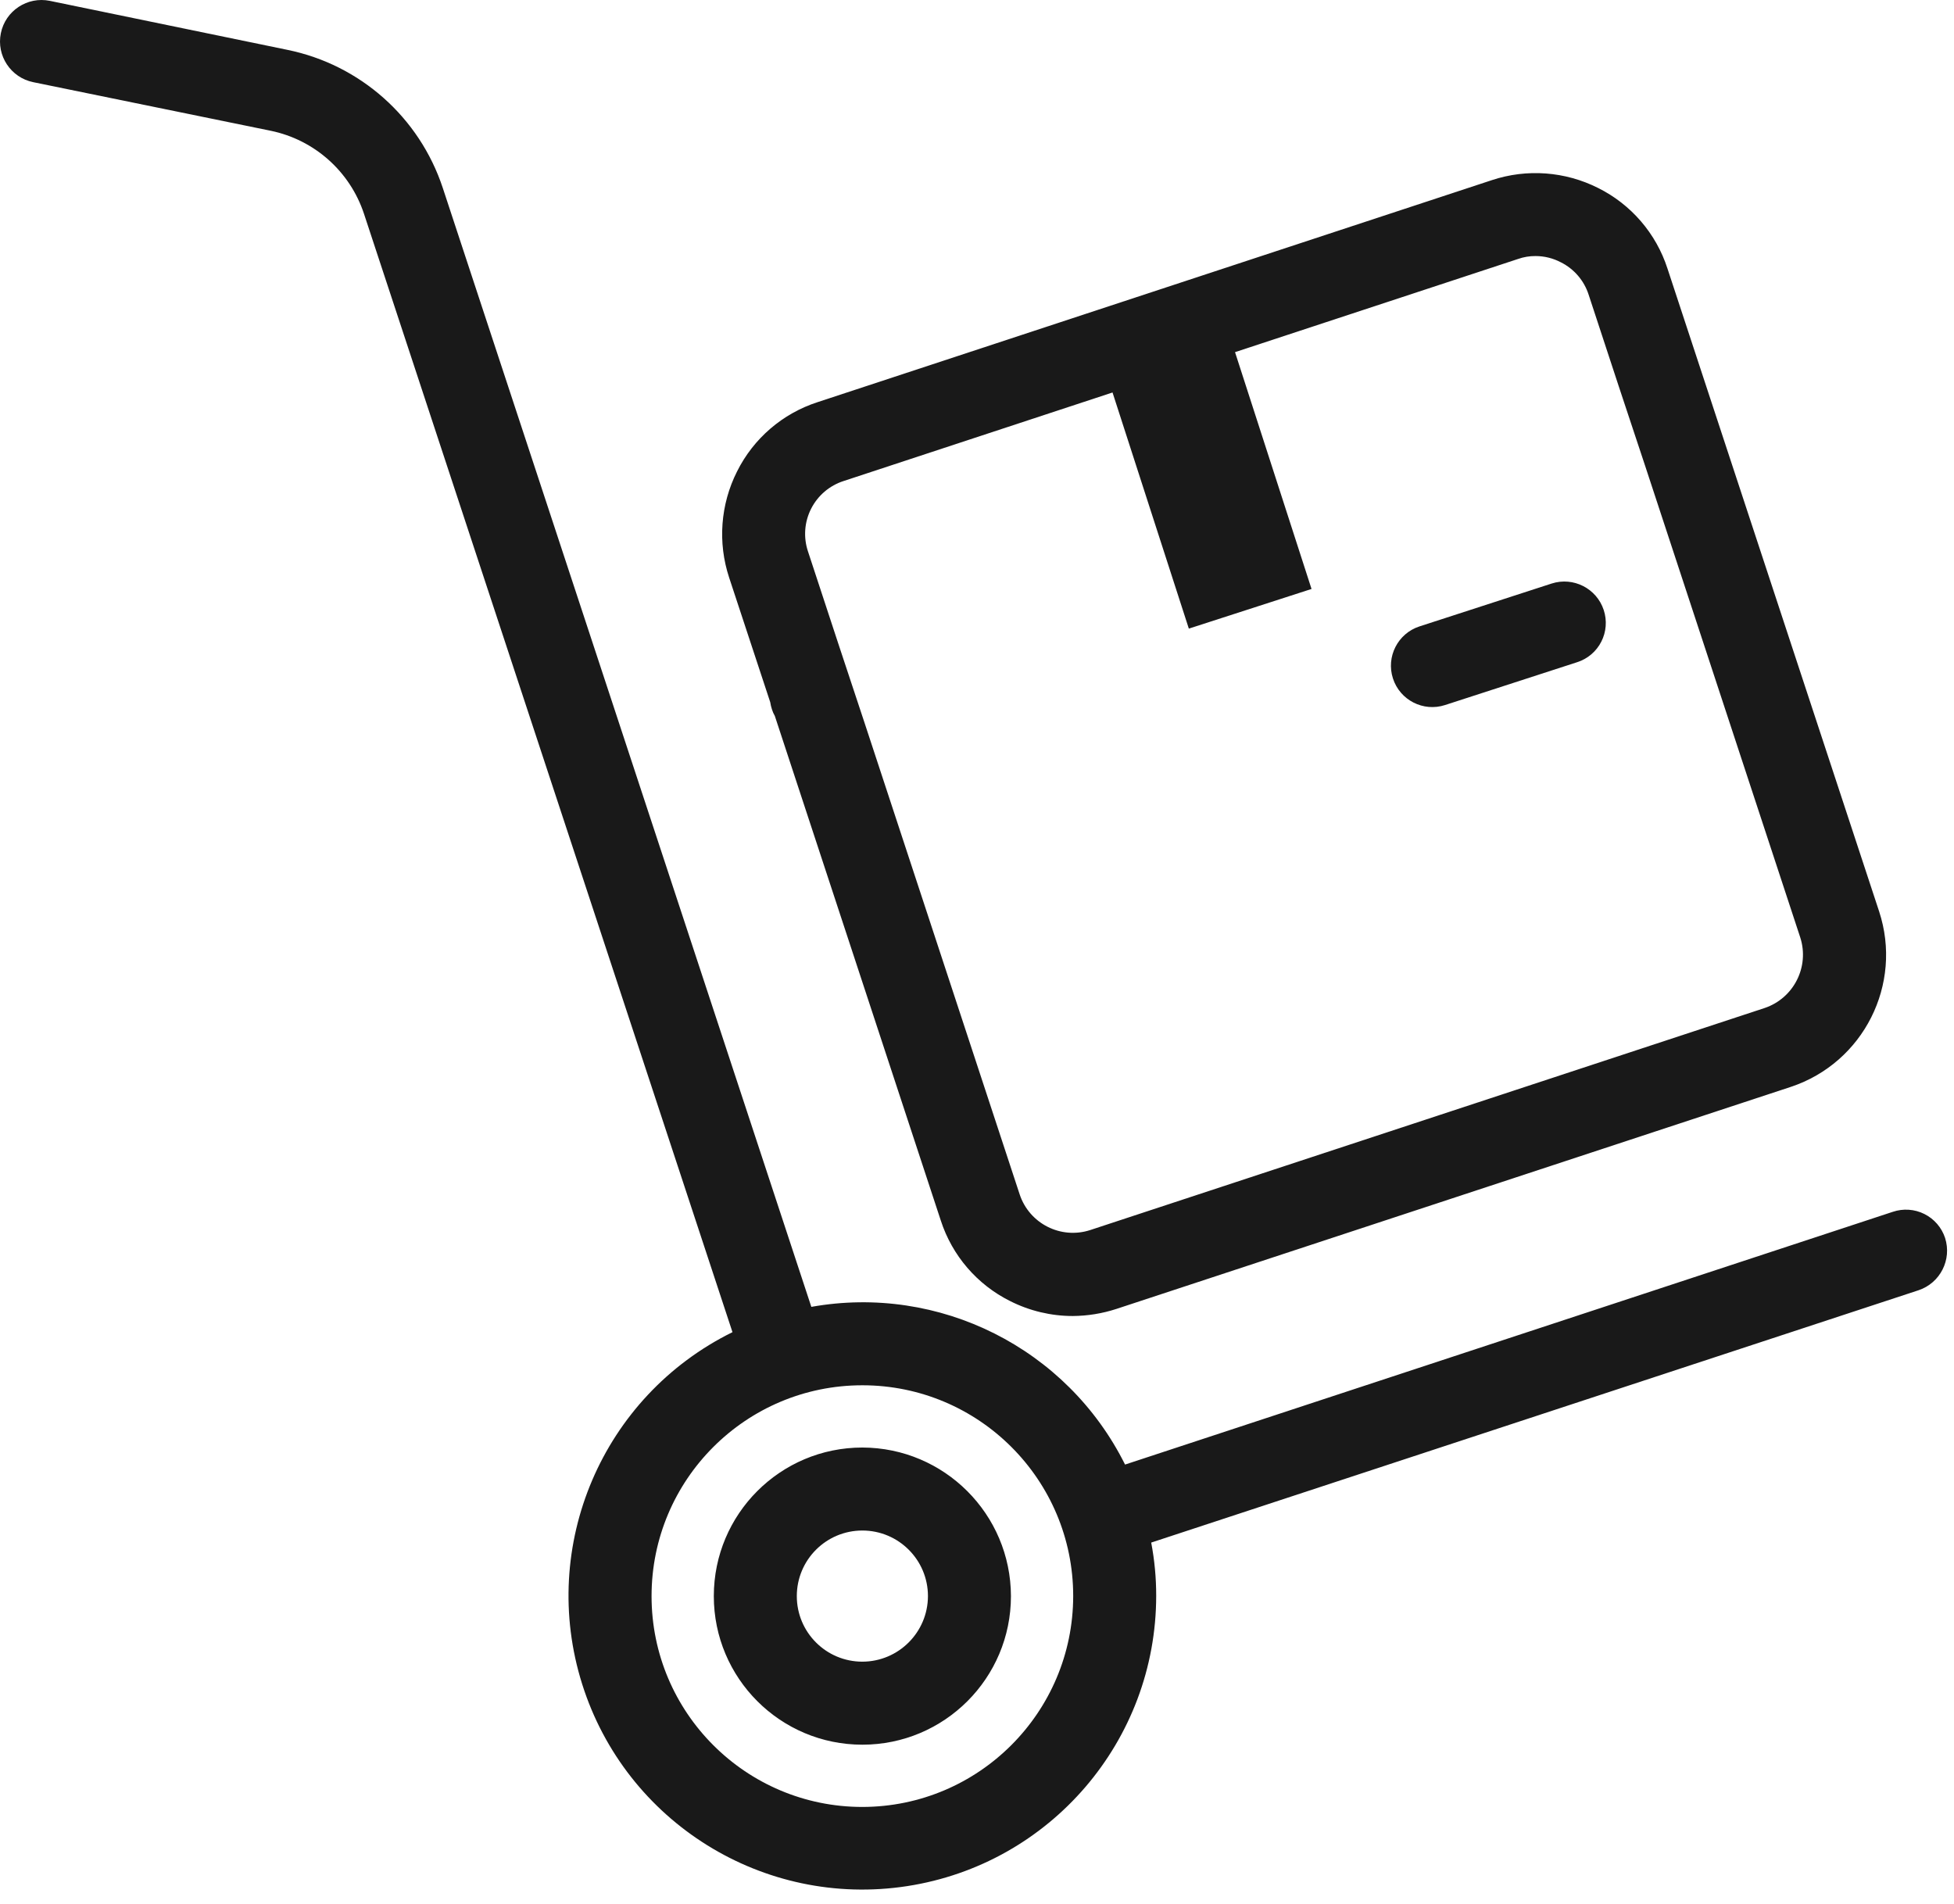 <svg width="78" height="76" viewBox="0 0 78 76" fill="none" xmlns="http://www.w3.org/2000/svg">
<path d="M55.604 27.083C55.323 26.216 55.798 25.285 56.665 25.004L61.94 23.293C62.807 23.015 63.736 23.489 64.019 24.354C64.155 24.771 64.12 25.225 63.921 25.614C63.722 26.005 63.375 26.3 62.958 26.433L57.683 28.144C56.816 28.425 55.885 27.95 55.604 27.083ZM76.584 51.504L45.954 61.576C46.087 62.275 46.154 62.985 46.153 63.696C46.153 69.486 41.93 74.409 36.208 75.29C30.486 76.17 24.978 72.744 23.238 67.223C21.498 61.702 24.046 55.736 29.239 53.177L14.529 8.532C13.969 6.841 12.547 5.577 10.802 5.219L1.326 3.28C0.429 3.097 -0.149 2.222 0.034 1.325C0.216 0.429 1.092 -0.149 1.989 0.034L11.464 1.988C14.374 2.579 16.745 4.684 17.676 7.505L32.387 52.167C37.496 51.254 42.595 53.817 44.91 58.462L75.557 48.373C75.972 48.233 76.426 48.264 76.818 48.46C77.21 48.656 77.507 49 77.644 49.416C77.922 50.285 77.449 51.215 76.584 51.504ZM42.84 63.713C42.84 59.065 39.073 55.297 34.424 55.297C29.775 55.297 26.009 59.065 26.009 63.713C26.009 68.361 29.776 72.129 34.424 72.129C39.069 72.123 42.833 68.358 42.84 63.713ZM29.107 23.06C28.644 21.66 28.758 20.134 29.422 18.819C30.078 17.503 31.236 16.506 32.636 16.053L59.555 7.19C60.954 6.727 62.48 6.841 63.796 7.505C65.112 8.161 66.109 9.319 66.562 10.719L75.01 36.379C75.967 39.288 74.389 42.423 71.482 43.387L44.562 52.25C44 52.433 43.413 52.528 42.823 52.532C41.954 52.532 41.097 52.327 40.321 51.935C39.005 51.279 38.008 50.121 37.555 48.721L30.929 28.577C30.88 28.494 30.842 28.405 30.813 28.312C30.783 28.22 30.761 28.126 30.746 28.03L29.107 23.06ZM32.255 22.017L33.464 25.694L34.507 28.841L40.703 47.676C41.089 48.845 42.348 49.482 43.519 49.101L70.439 40.238C71.604 39.847 72.239 38.592 71.863 37.422L65.668 18.587L64.624 15.44L63.415 11.762C63.234 11.2 62.834 10.734 62.305 10.47C61.993 10.306 61.646 10.221 61.295 10.221C61.058 10.219 60.823 10.258 60.599 10.337L49.3 14.057L52.354 23.51L47.456 25.093L44.41 15.667L33.679 19.2C33.114 19.381 32.645 19.78 32.377 20.31C32.109 20.839 32.065 21.455 32.255 22.017ZM40.355 63.713C40.355 66.989 37.7 69.644 34.424 69.644C31.148 69.644 28.494 66.989 28.494 63.713C28.494 60.437 31.149 57.782 34.424 57.782C37.696 57.79 40.346 60.441 40.355 63.713ZM37.042 63.713C37.042 62.267 35.87 61.095 34.424 61.095C32.978 61.095 31.807 62.267 31.807 63.713C31.807 65.159 32.978 66.33 34.424 66.33C35.868 66.327 37.038 65.157 37.042 63.713Z" fill="#191919"/>
</svg>
